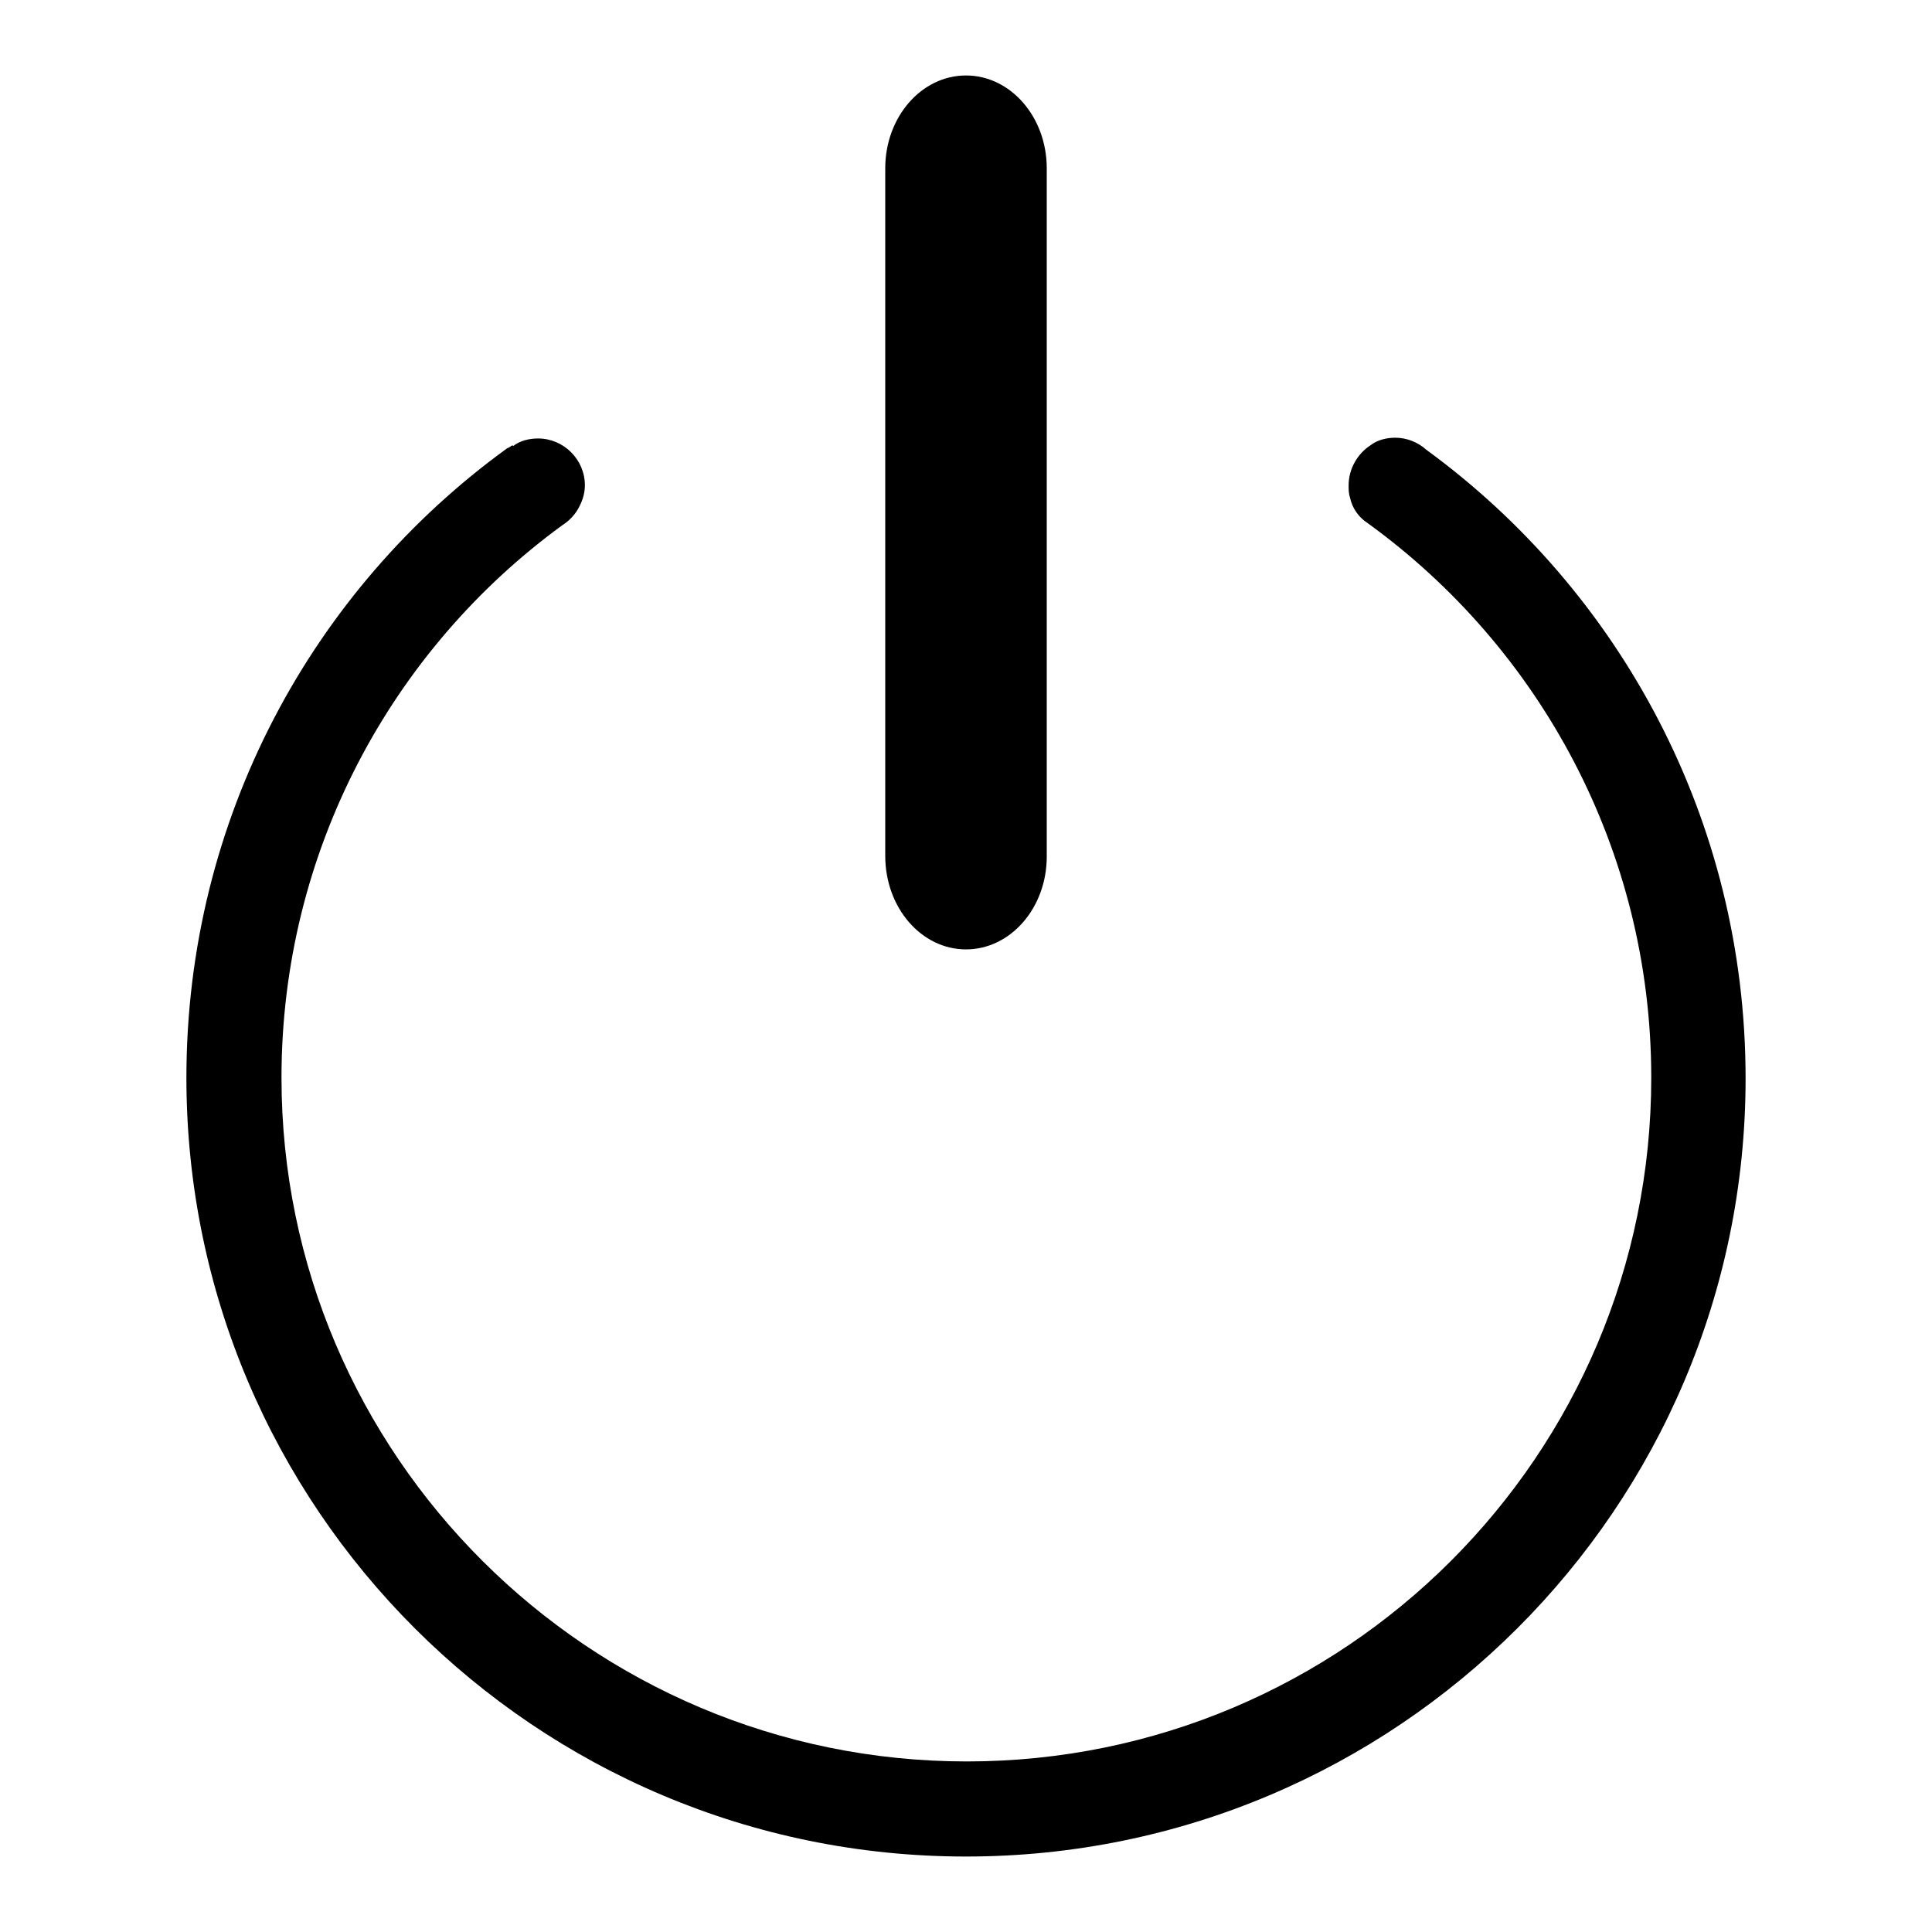 <?xml version="1.0" encoding="utf-8"?>
<!-- Svg Vector Icons : http://www.onlinewebfonts.com/icon -->
<!DOCTYPE svg PUBLIC "-//W3C//DTD SVG 1.1//EN" "http://www.w3.org/Graphics/SVG/1.1/DTD/svg11.dtd">
<svg version="1.1" xmlns="http://www.w3.org/2000/svg" xmlns:xlink="http://www.w3.org/1999/xlink" x="0px" y="0px" viewBox="0 0 256 256" enable-background="new 0 0 256 256" xml:space="preserve">
<g><g><path fill="#000000" d="M128,125.8c5.9,0,10.7-5.5,10.7-12.3c0-0.2,0-0.4,0-0.7V23c0-0.2,0-0.4,0-0.7c0-6.8-4.8-12.3-10.7-12.3s-10.7,5.5-10.7,12.3h0v91.1h0C117.3,120.3,122.1,125.8,128,125.8z"/><path fill="#000000" d="M189,59.6c-1.1-1-2.6-1.6-4.1-1.6c-1.2,0-2.4,0.3-3.3,1c-1.7,1.1-2.9,3.1-2.9,5.3c0,0.6,0,1.1,0.2,1.7l0,0c0.3,1.4,1.2,2.6,2.3,3.3c22.8,16.5,37.6,43.3,37.6,73.5c0,50-40.6,90.6-90.7,90.6c-50,0-90.8-40.6-90.8-90.6c0-30,14.6-56.7,37.2-73.2c0,0,0,0,0,0c0.8-0.5,1.5-1.2,2-2l0,0c0.6-1,1-2.1,1-3.3c0-3.4-2.8-6.2-6.2-6.2c-1.2,0-2.4,0.3-3.3,1l7,7l-0.4-0.4L67.9,59c-0.2,0.1-0.4,0.3-0.7,0.4c-25.8,18.7-42.5,49.1-42.5,83.4C24.7,199.8,71,246,128,246c57,0,103.3-46.2,103.3-103.1C231.3,108.6,214.6,78.3,189,59.6z"/></g></g>
</svg>